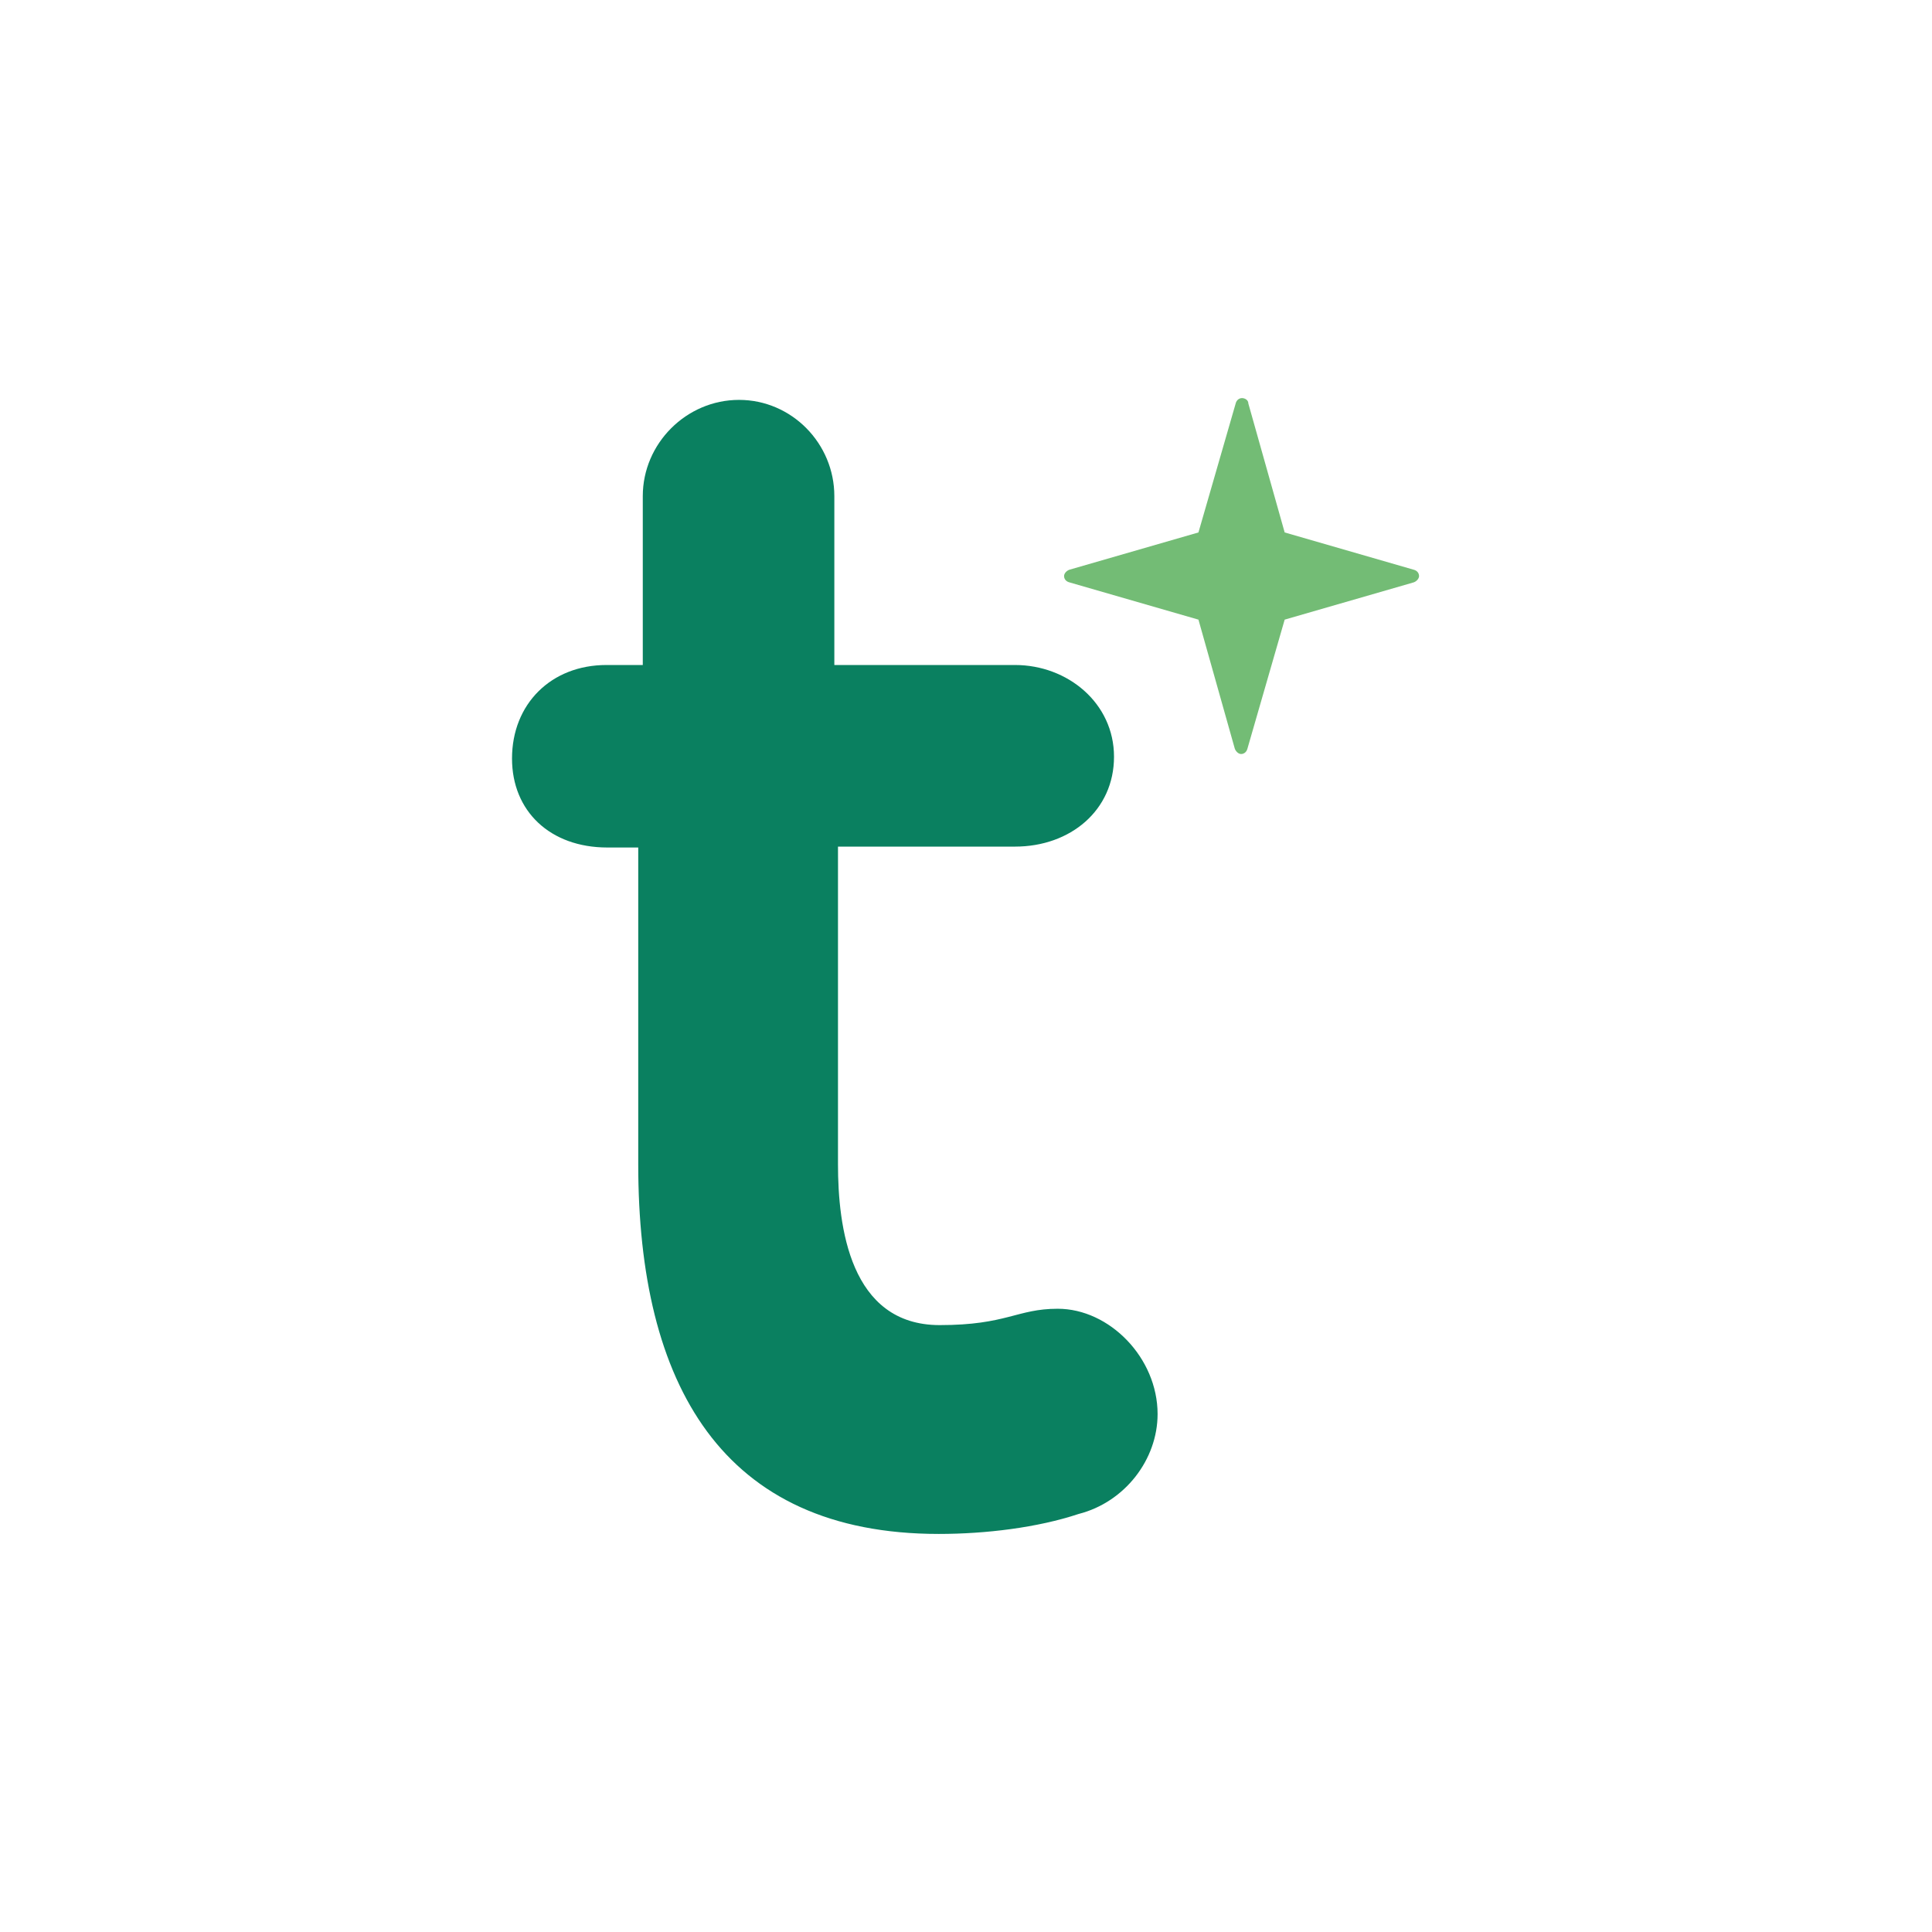 <svg width="54" height="54" viewBox="0 0 54 54" fill="none" xmlns="http://www.w3.org/2000/svg">
    <g clip-path="url(#clip0_1817_30863)">
        <path d="M29.563 36.58C28.421 36.58 28.142 37.037 26.264 37.037C23.752 37.037 23.422 34.271 23.422 32.545V23.663H28.37C29.918 23.663 31.137 22.648 31.137 21.151C31.137 19.653 29.842 18.587 28.37 18.587H23.32V13.867C23.32 12.395 22.128 11.177 20.656 11.177C19.184 11.177 17.966 12.395 17.966 13.867V18.587H17.788H16.951C15.402 18.587 14.311 19.679 14.311 21.201C14.311 22.673 15.377 23.688 16.976 23.688H17.839V32.545C17.839 38.687 20.173 42.874 26.239 42.874C27.558 42.874 29.005 42.696 30.147 42.316C31.441 41.986 32.355 40.793 32.355 39.524C32.355 37.951 31.01 36.58 29.563 36.58Z" fill="#0A8060"/>
        <path d="M34.512 20.922C34.537 20.998 34.613 21.075 34.689 21.075C34.766 21.075 34.842 21.024 34.867 20.922L35.907 17.319L39.511 16.278C39.587 16.253 39.663 16.177 39.663 16.101C39.663 16.024 39.613 15.948 39.511 15.923L35.907 14.882L34.892 11.279C34.892 11.177 34.791 11.127 34.715 11.127C34.639 11.127 34.562 11.177 34.537 11.279L33.497 14.882L29.893 15.923C29.817 15.948 29.741 16.024 29.741 16.101C29.741 16.177 29.791 16.253 29.893 16.278L33.497 17.319L34.512 20.922Z" fill="#73BC75"/>
    </g>
    <defs>
        <clipPath id="clip0_1817_30863">
            <rect width="25.378" height="31.747" fill="white" transform="translate(14.311 11.127)"/>
        </clipPath>
    </defs>
</svg>
